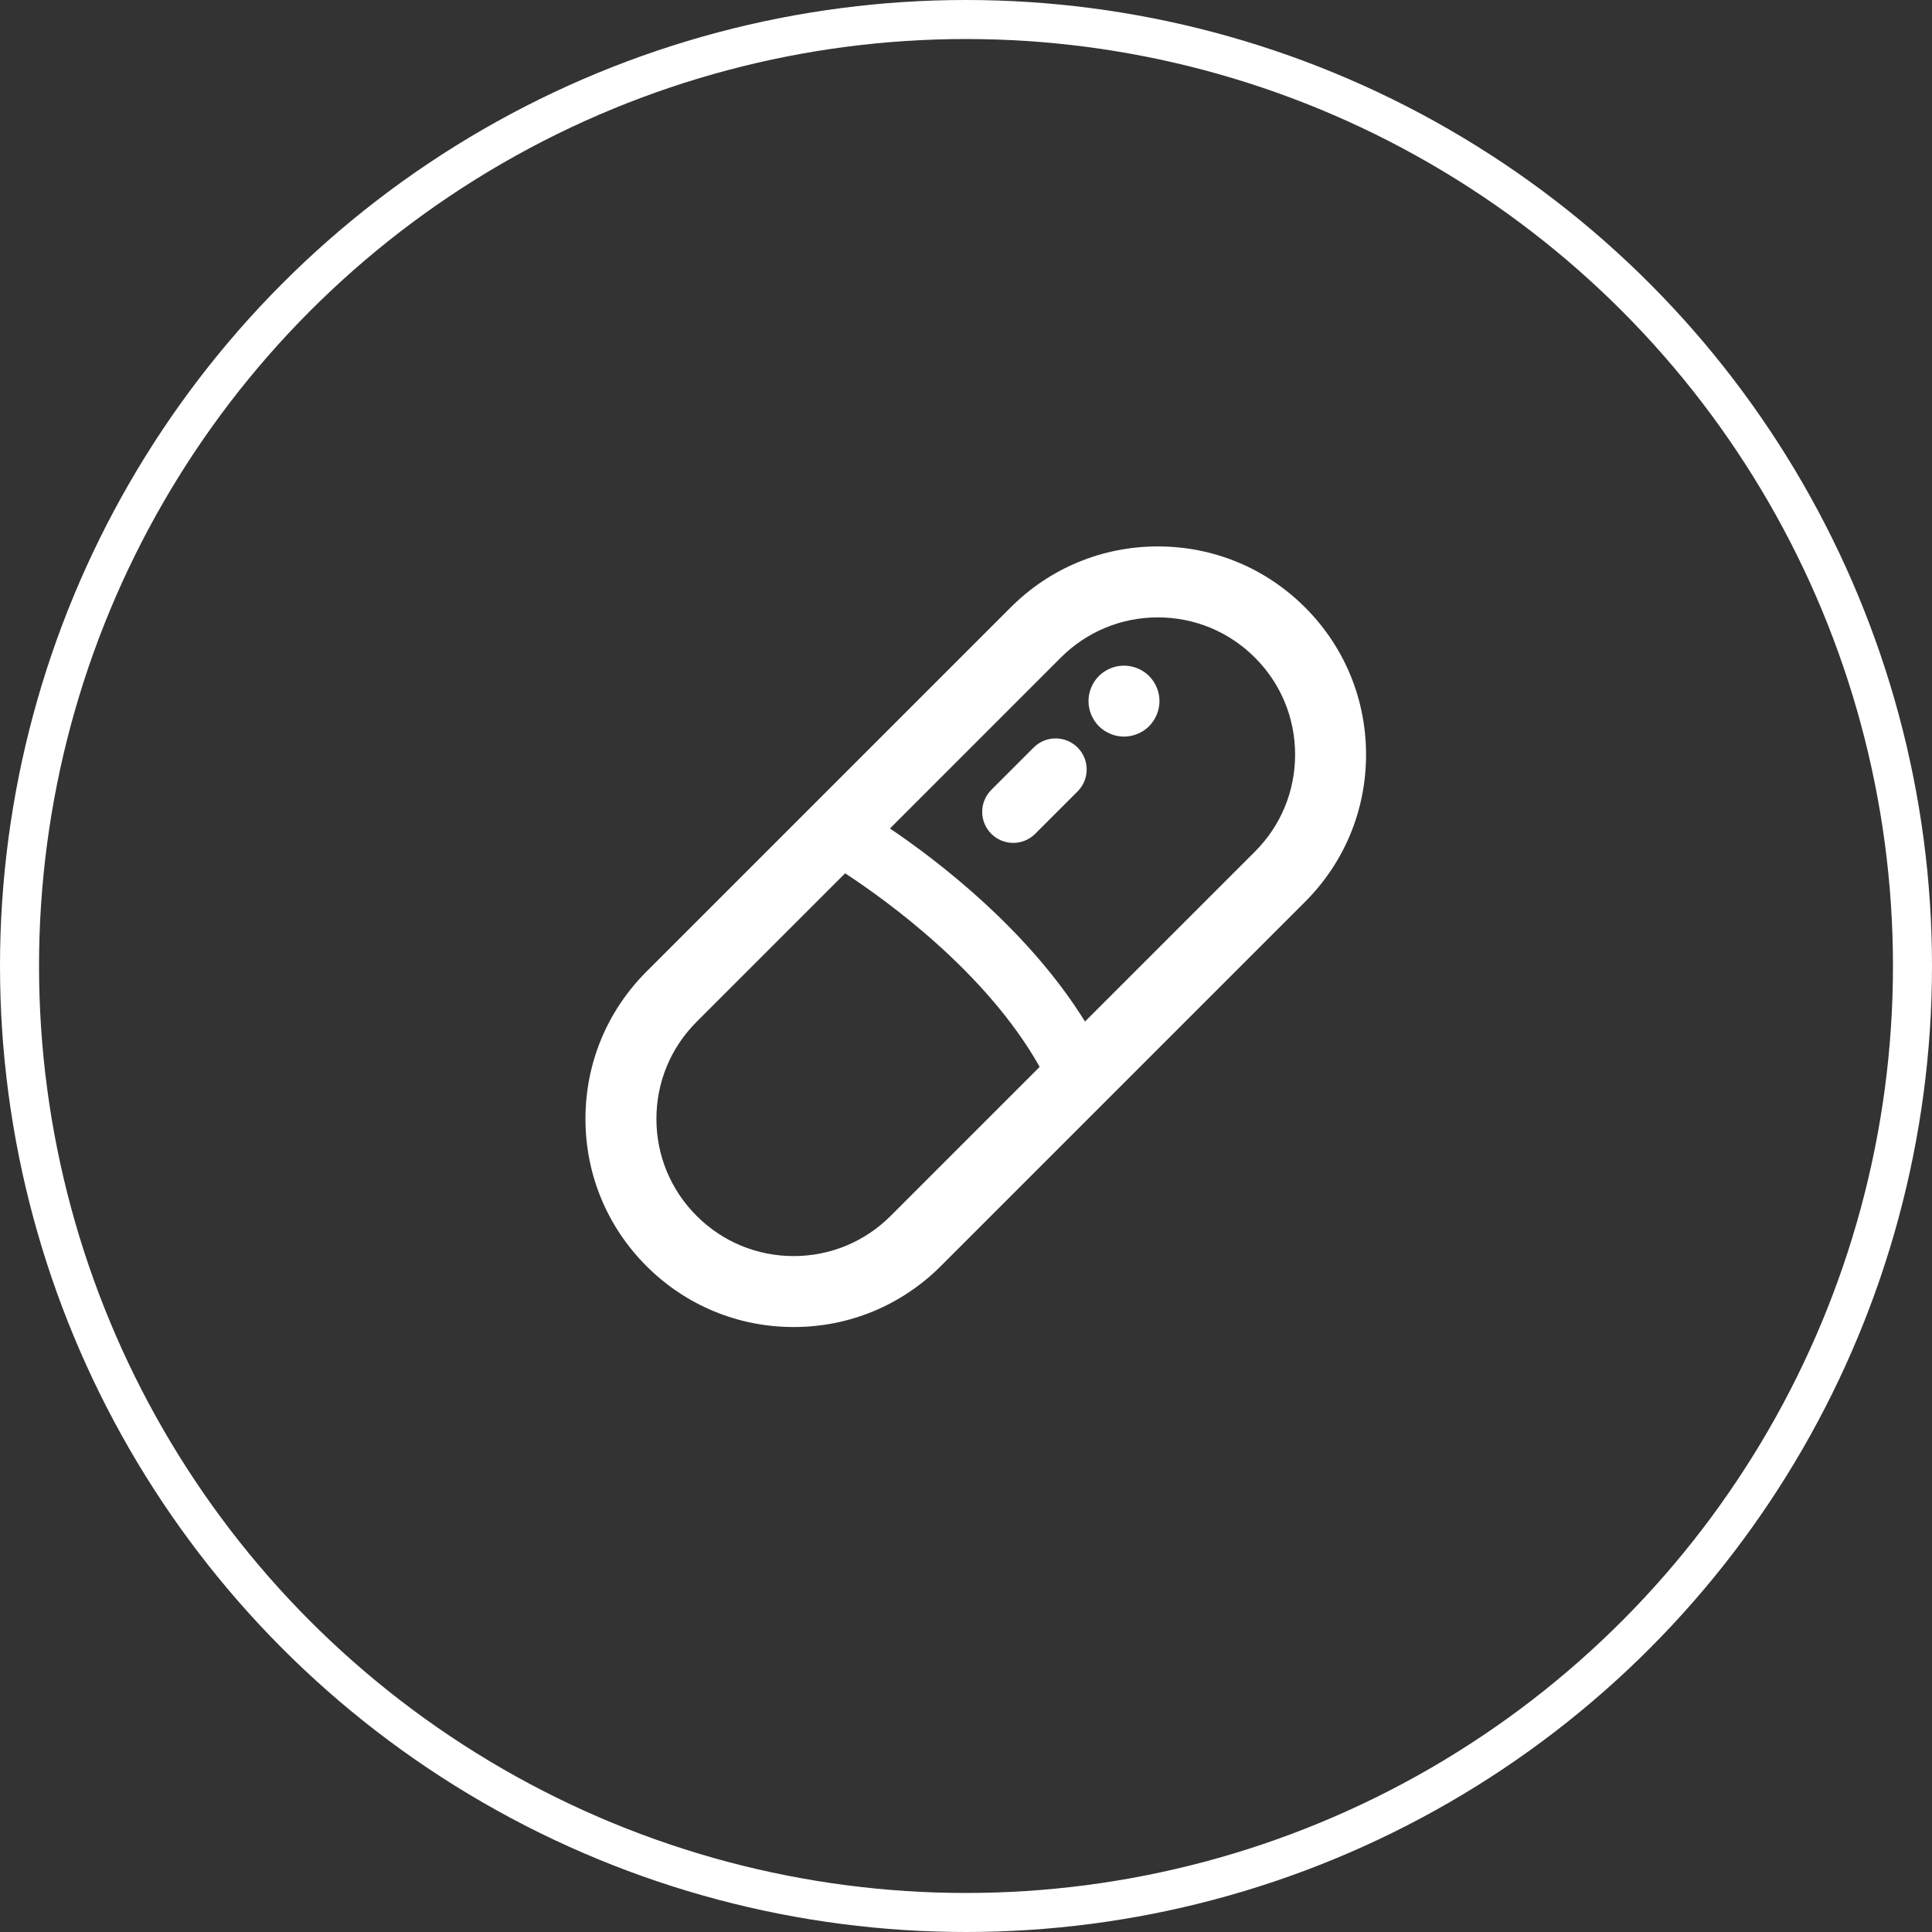 <?xml version="1.0" encoding="UTF-8"?>
<svg width="99px" height="99px" viewBox="0 0 99 99" version="1.1" xmlns="http://www.w3.org/2000/svg" xmlns:xlink="http://www.w3.org/1999/xlink">
    <rect x="0" y="0" width="99" height="99" fill="#333333" stroke="none"/>
    <!-- Generator: Sketch 50.2 (55047) - http://www.bohemiancoding.com/sketch -->
    <title>药企</title>
    <desc>Created with Sketch.</desc>
    <defs></defs>
    <g id="icon" stroke="none" stroke-width="1" fill="none" fill-rule="evenodd">
        <g id="药企" transform="translate(1, 1)">
            <path d="M65.875,30.125 C63.861,28.11 61.182,27 58.332,27 C55.483,27 52.804,28.11 50.789,30.125 L32.125,48.789 C30.11,50.804 29,53.482 29,56.332 C29,59.182 30.11,61.861 32.125,63.875 C34.14,65.89 36.818,67 39.668,67 C42.517,67 45.196,65.89 47.211,63.876 L65.875,45.211 C67.89,43.196 69,40.517 69,37.668 C69,34.818 67.89,32.139 65.875,30.125 Z M44.64,61.304 C43.312,62.632 41.546,63.364 39.668,63.364 C37.79,63.364 36.024,62.632 34.696,61.304 C33.368,59.976 32.636,58.21 32.636,56.332 C32.636,54.454 33.368,52.688 34.696,51.36 L42.306,43.75 C44.403,45.12 49.547,48.816 52.275,53.669 L44.64,61.304 Z M63.304,42.64 L54.597,51.346 C51.687,46.643 47.055,43.11 44.604,41.453 L53.36,32.696 C54.688,31.368 56.454,30.636 58.332,30.636 C60.211,30.636 61.976,31.368 63.304,32.696 L63.304,32.696 C64.633,34.024 65.364,35.79 65.364,37.668 C65.364,39.546 64.633,41.312 63.304,42.64 Z M54.218,37.304 C54.839,37.925 54.839,38.933 54.218,39.554 L52.046,41.726 C51.735,42.036 51.328,42.192 50.921,42.192 C50.514,42.192 50.107,42.036 49.796,41.726 C49.175,41.105 49.175,40.097 49.796,39.476 L51.968,37.304 C52.589,36.683 53.597,36.683 54.218,37.304 Z M57.882,33.641 C58.218,33.977 58.414,34.445 58.414,34.927 C58.414,35.405 58.218,35.872 57.882,36.213 C57.545,36.55 57.073,36.745 56.595,36.745 C56.118,36.745 55.65,36.55 55.309,36.213 C54.973,35.872 54.777,35.405 54.777,34.927 C54.777,34.445 54.973,33.977 55.309,33.641 C55.65,33.3 56.118,33.109 56.595,33.109 C57.073,33.109 57.545,33.3 57.882,33.641 Z" id="Shape" fill="#FFFFFF" fill-rule="nonzero"></path>
            <circle id="Oval-6" stroke="#FFFFFF" stroke-width="2" cx="48.5" cy="48.5" r="48.5"></circle>
        </g>
    </g>
</svg>